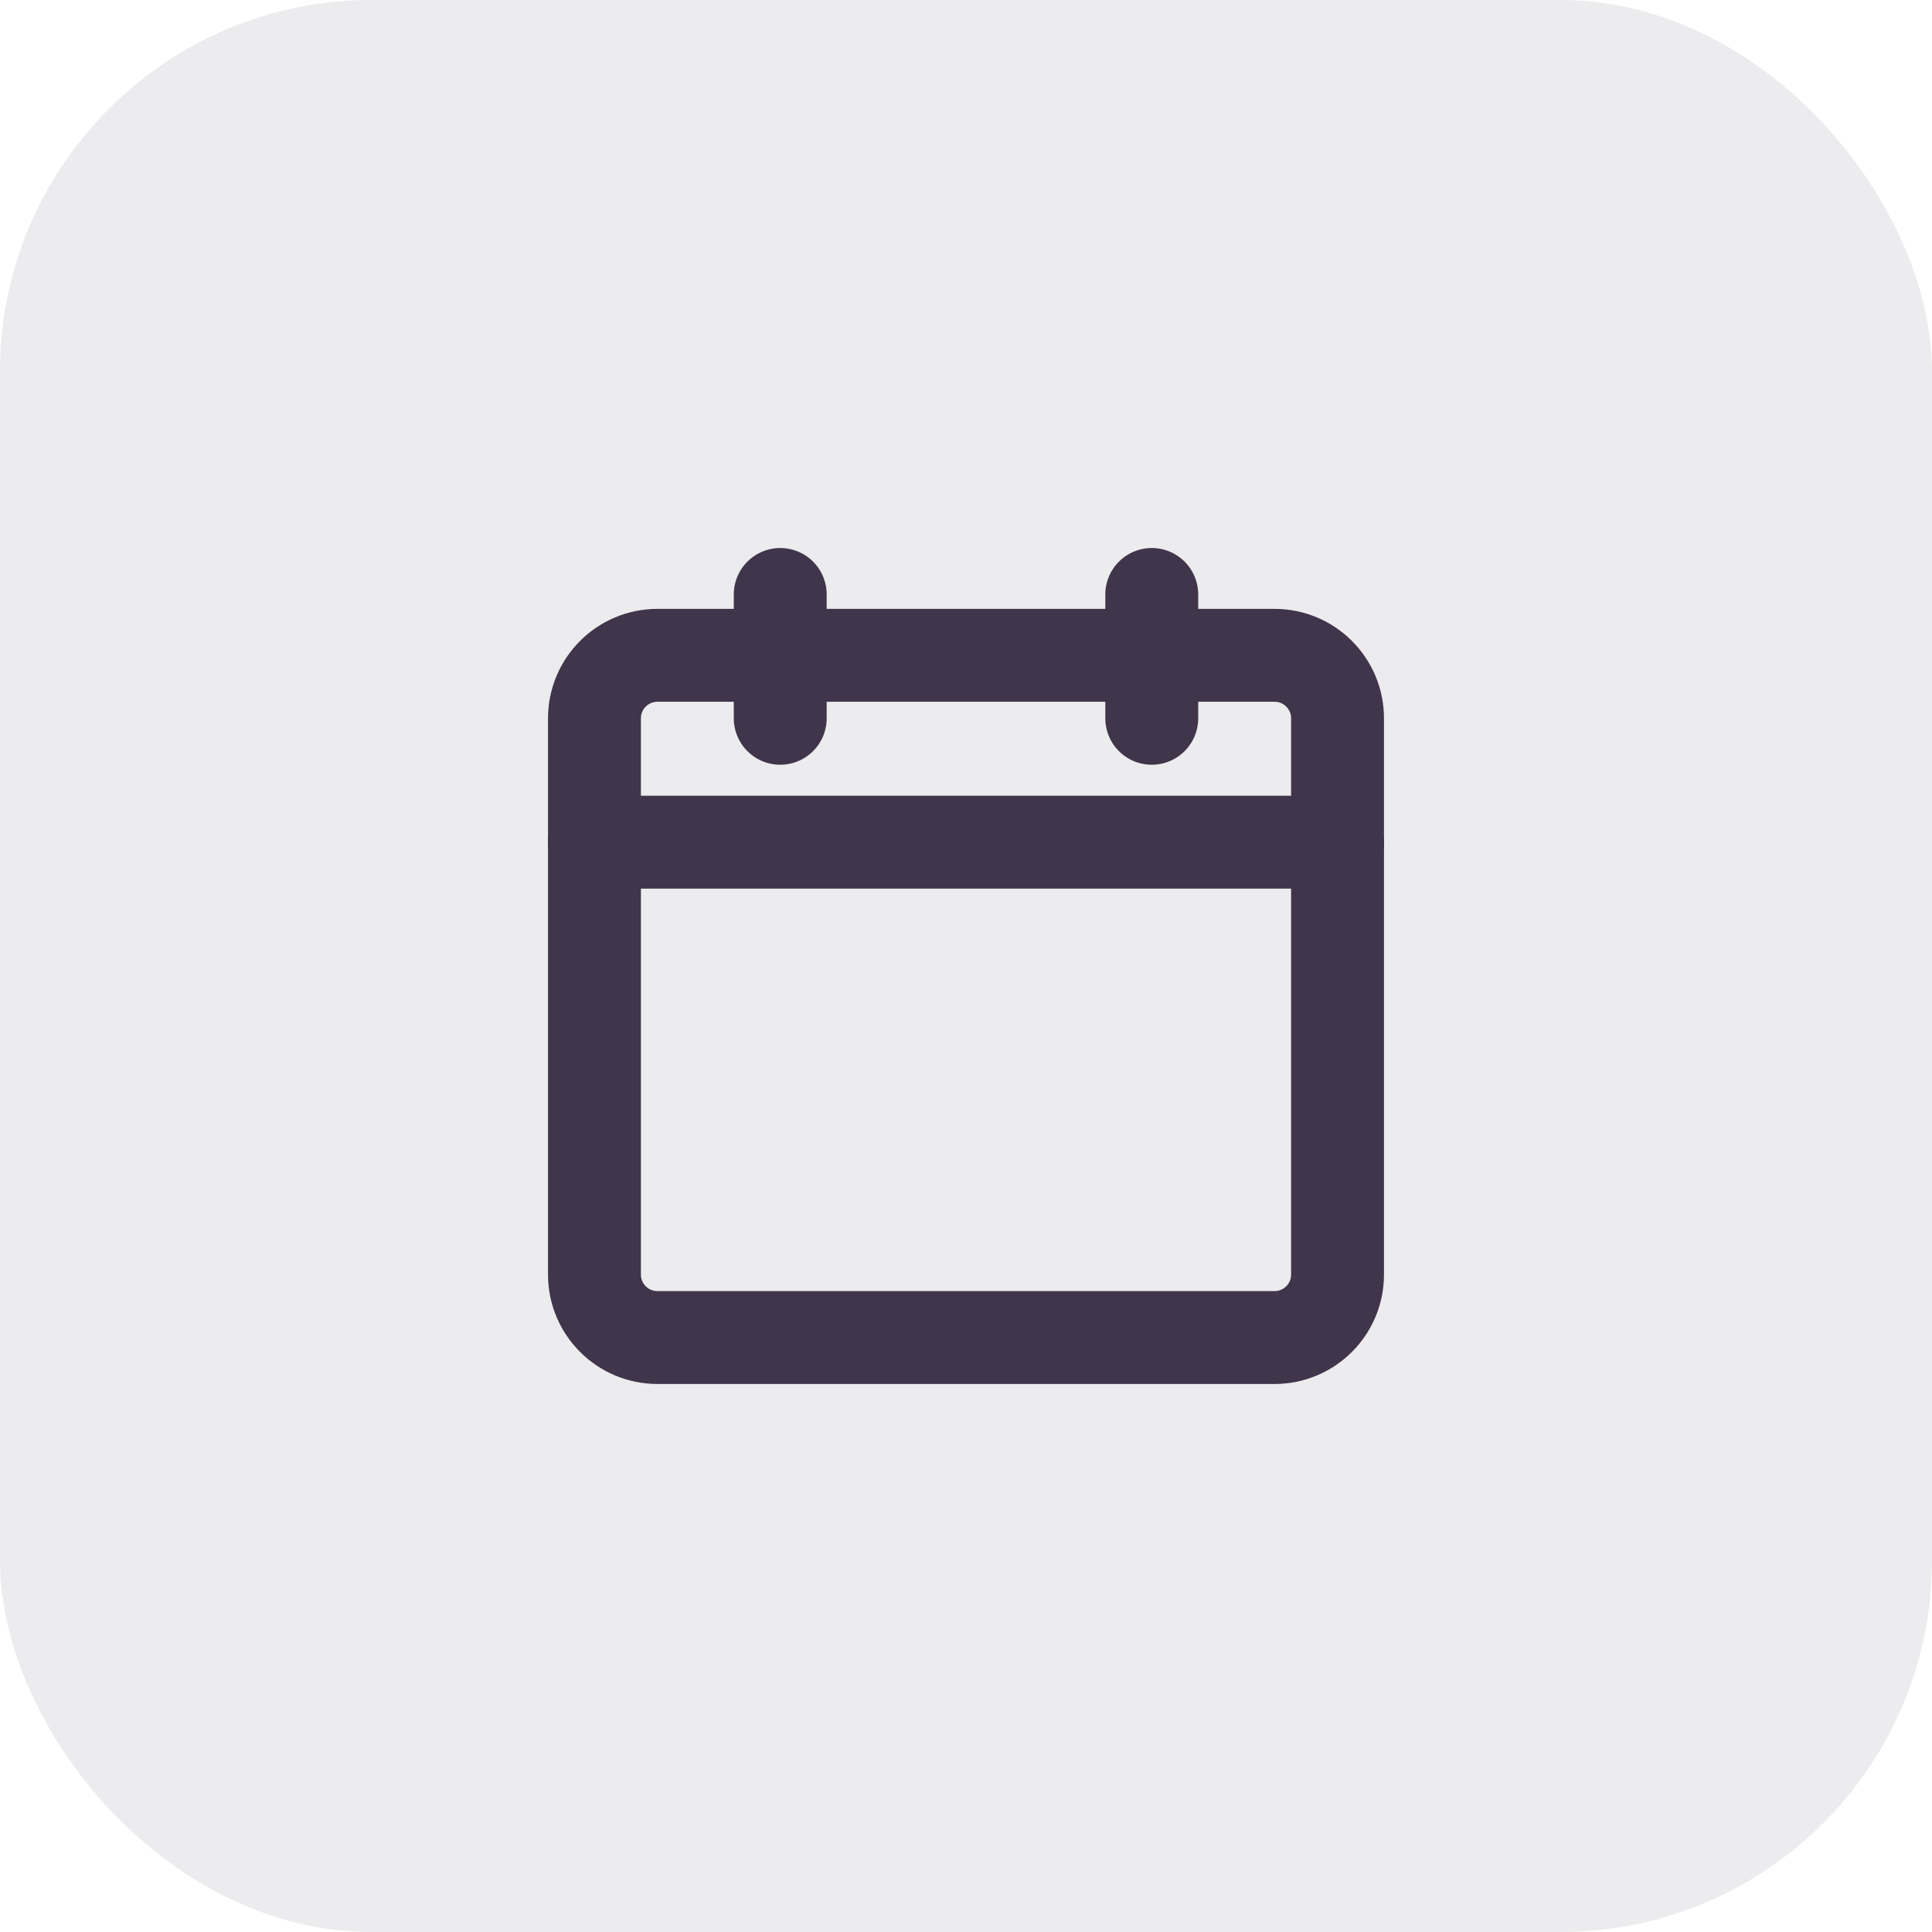 <?xml version="1.0" encoding="UTF-8"?> <svg xmlns="http://www.w3.org/2000/svg" width="52" height="52" viewBox="0 0 52 52" fill="none"><rect opacity="0.1" width="52" height="52" rx="10" fill="#40354B"></rect><path d="M34.305 36H17.695C16.759 36 16 35.241 16 34.305V19.333C16 18.397 16.759 17.638 17.695 17.638H34.305C35.241 17.638 36 18.397 36 19.333V34.305C36 35.241 35.241 36 34.305 36Z" stroke="#40354B" stroke-width="2.5" stroke-miterlimit="10" stroke-linecap="round" stroke-linejoin="round"></path><path d="M36 22.667H16" stroke="#40354B" stroke-width="2.5" stroke-miterlimit="10" stroke-linecap="round" stroke-linejoin="round"></path><path d="M21 16V19.333" stroke="#40354B" stroke-width="2.5" stroke-miterlimit="10" stroke-linecap="round" stroke-linejoin="round"></path><path d="M31 16V19.333" stroke="#40354B" stroke-width="2.5" stroke-miterlimit="10" stroke-linecap="round" stroke-linejoin="round"></path></svg> 